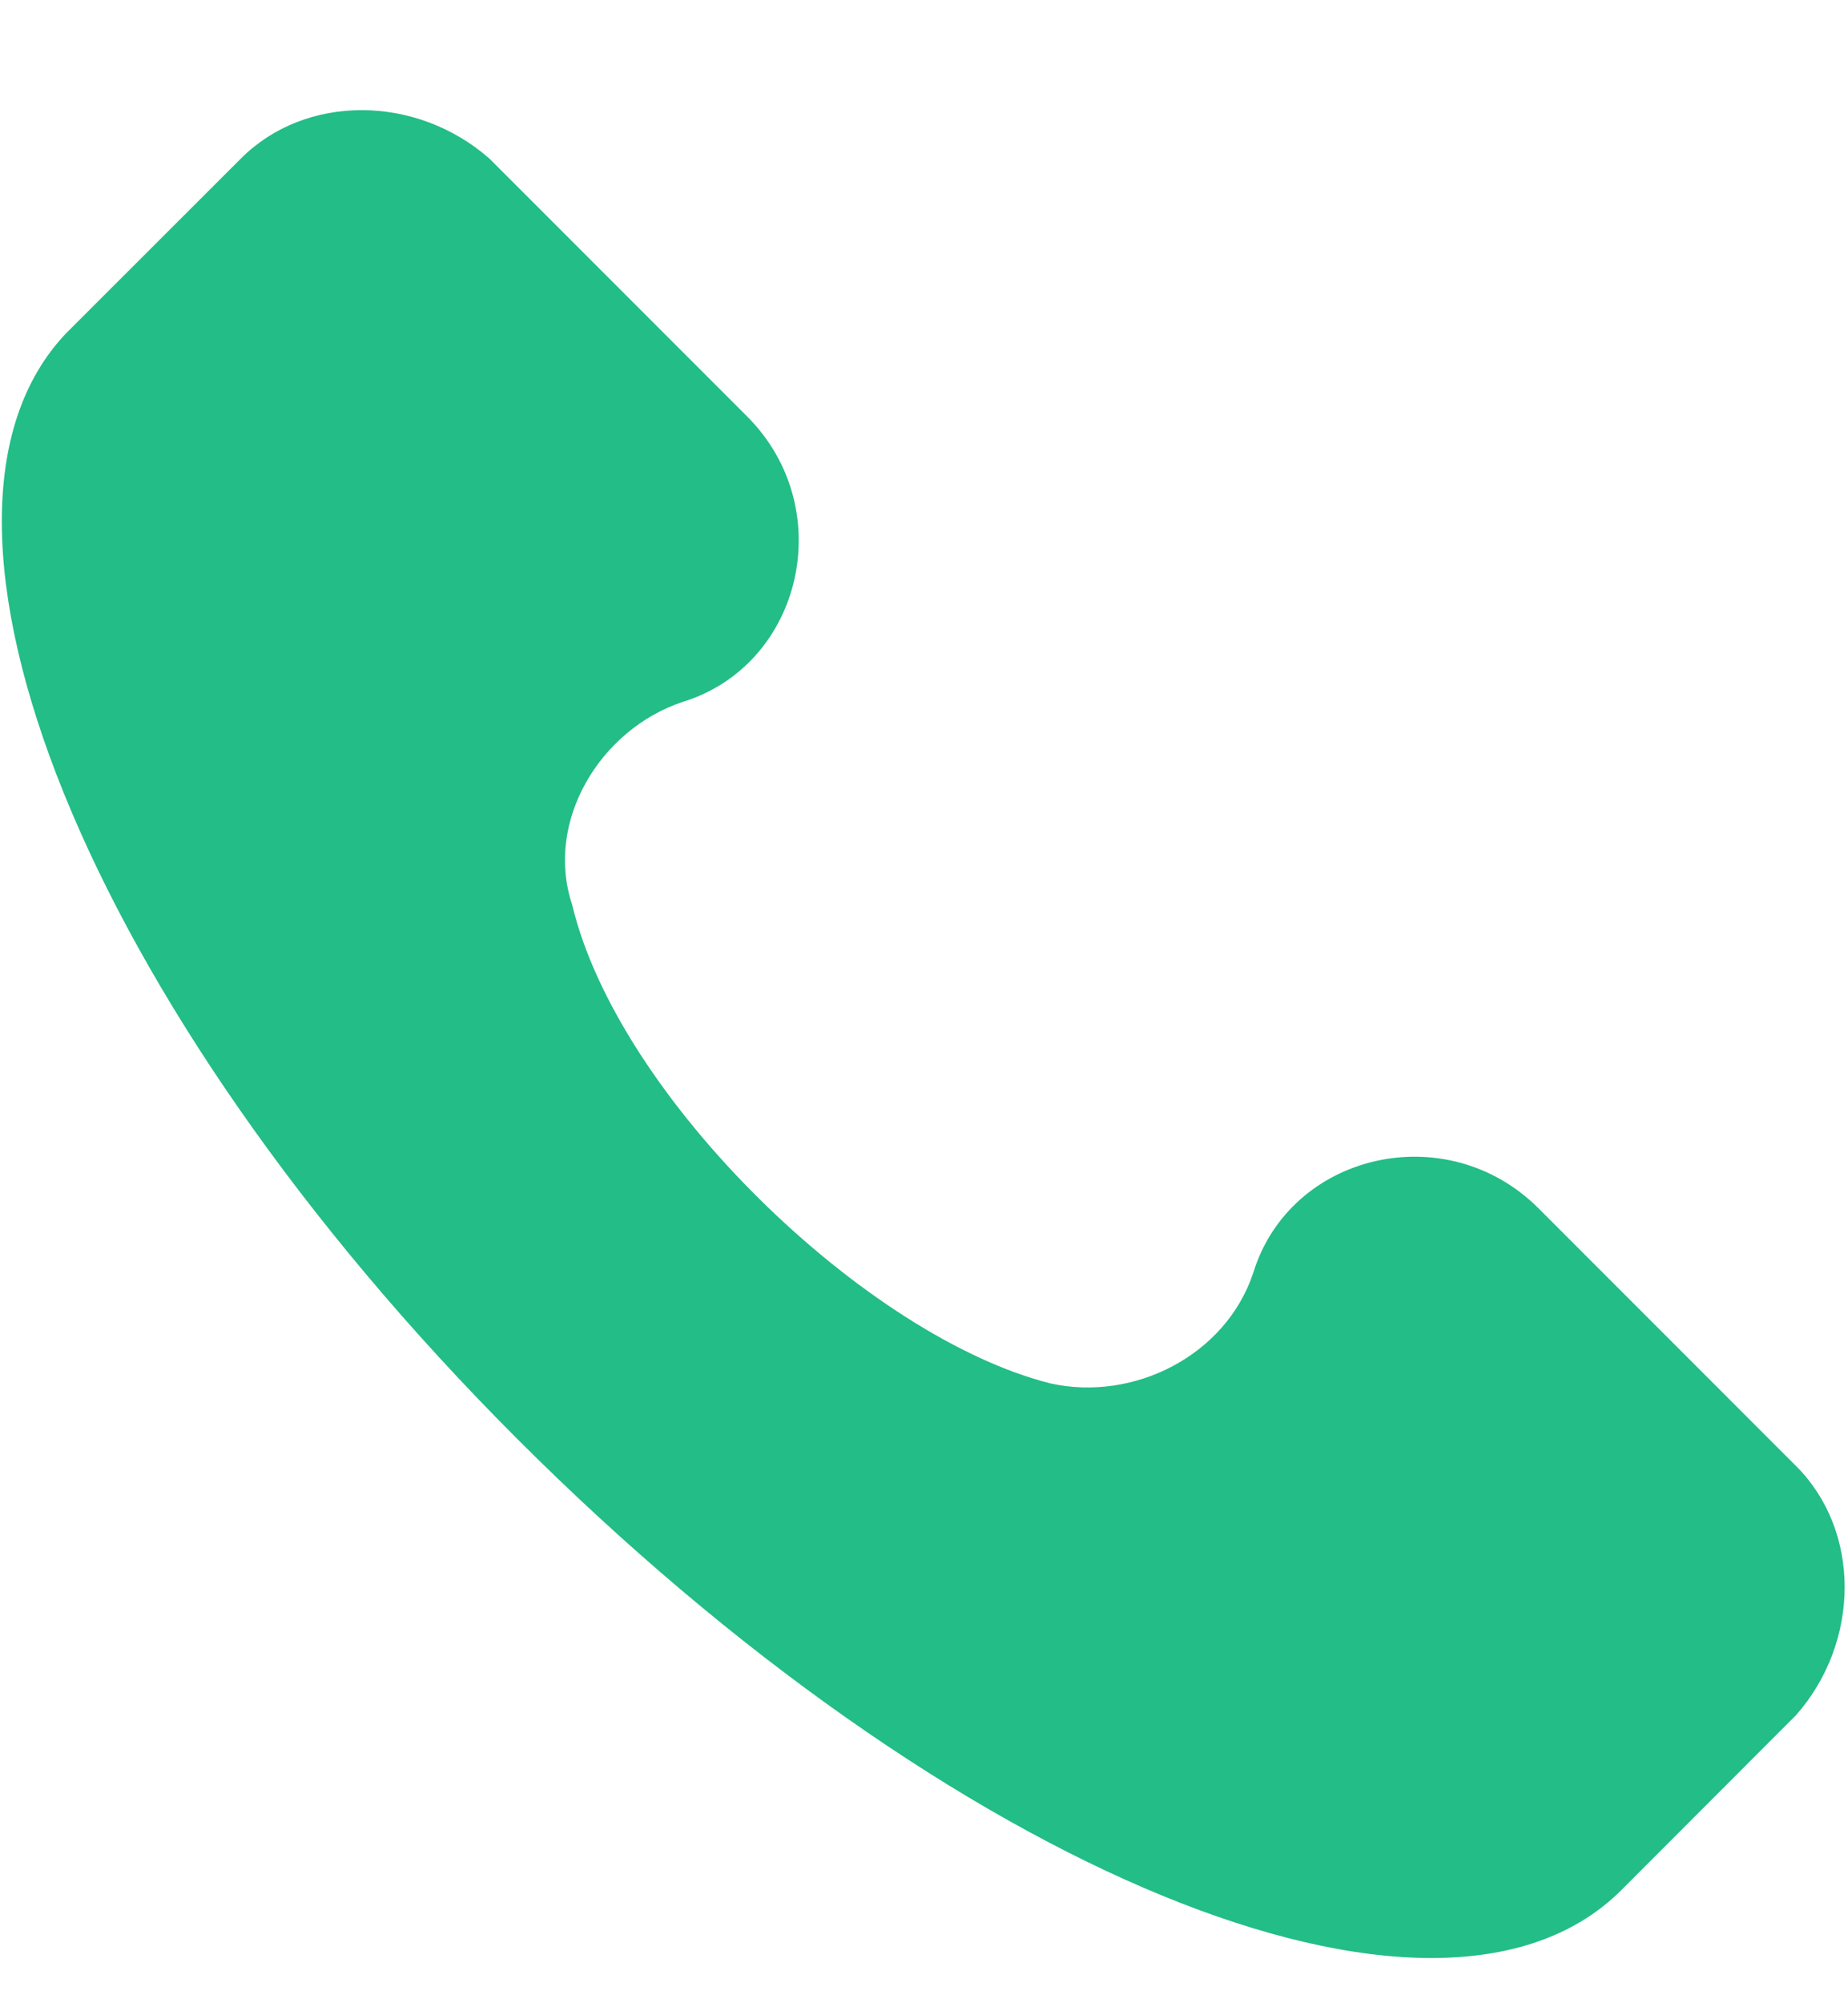 <svg width="12" height="13" viewBox="0 0 12 13" fill="none" xmlns="http://www.w3.org/2000/svg">
<path d="M11.664 9.515L9.991 7.842C9.393 7.244 8.377 7.483 8.138 8.26C7.959 8.798 7.361 9.097 6.823 8.978C5.628 8.679 4.014 7.125 3.715 5.87C3.536 5.332 3.895 4.734 4.433 4.555C5.21 4.316 5.449 3.3 4.851 2.702L3.178 1.029C2.699 0.61 1.982 0.61 1.564 1.029L0.428 2.164C-0.707 3.36 0.548 6.527 3.357 9.336C6.166 12.145 9.333 13.46 10.529 12.265L11.664 11.129C12.083 10.651 12.083 9.934 11.664 9.515Z" fill="#23BD87"/>
</svg>
